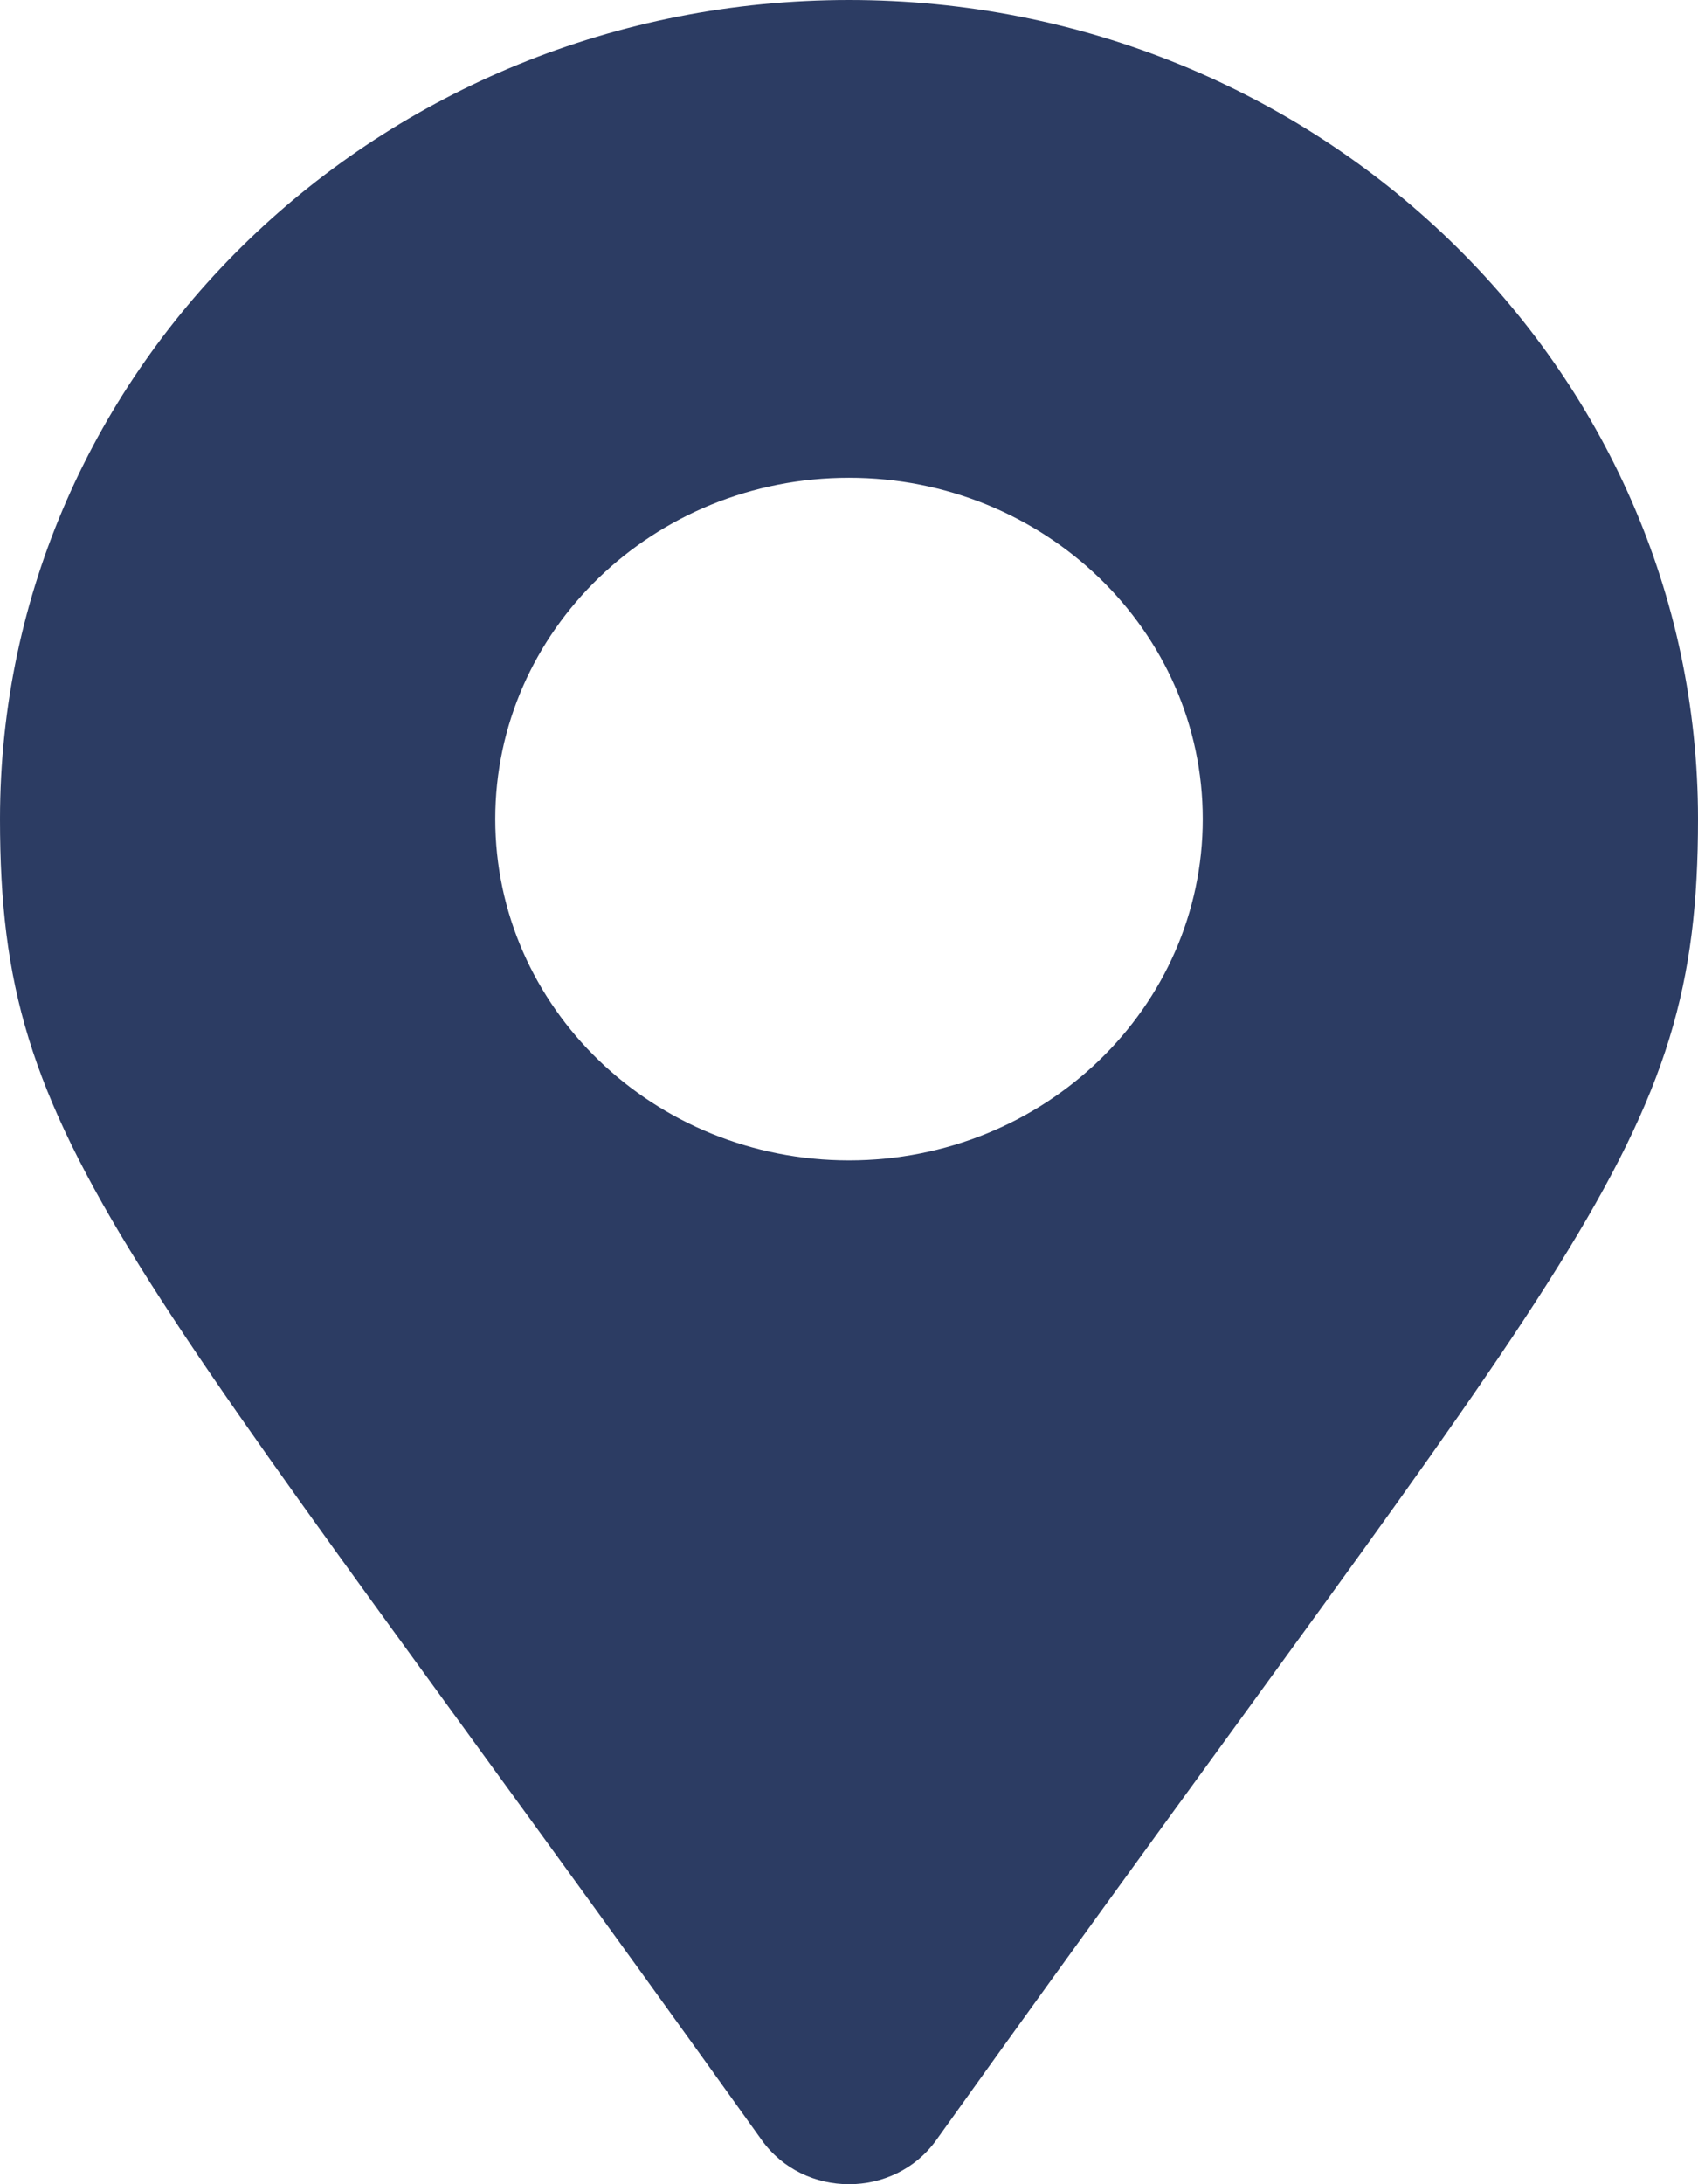 <svg width="21" height="27" viewBox="0 0 21 27" fill="none" xmlns="http://www.w3.org/2000/svg">
<path id="Vector" d="M9.421 26.455C1.475 15.347 0 14.207 0 10.125C0 4.533 4.701 0 10.5 0C16.299 0 21 4.533 21 10.125C21 14.207 19.525 15.347 11.579 26.455C11.058 27.182 9.942 27.182 9.421 26.455ZM10.5 14.344C12.916 14.344 14.875 12.455 14.875 10.125C14.875 7.795 12.916 5.906 10.5 5.906C8.084 5.906 6.125 7.795 6.125 10.125C6.125 12.455 8.084 14.344 10.5 14.344Z" fill="#2C3C63"/>
</svg>
